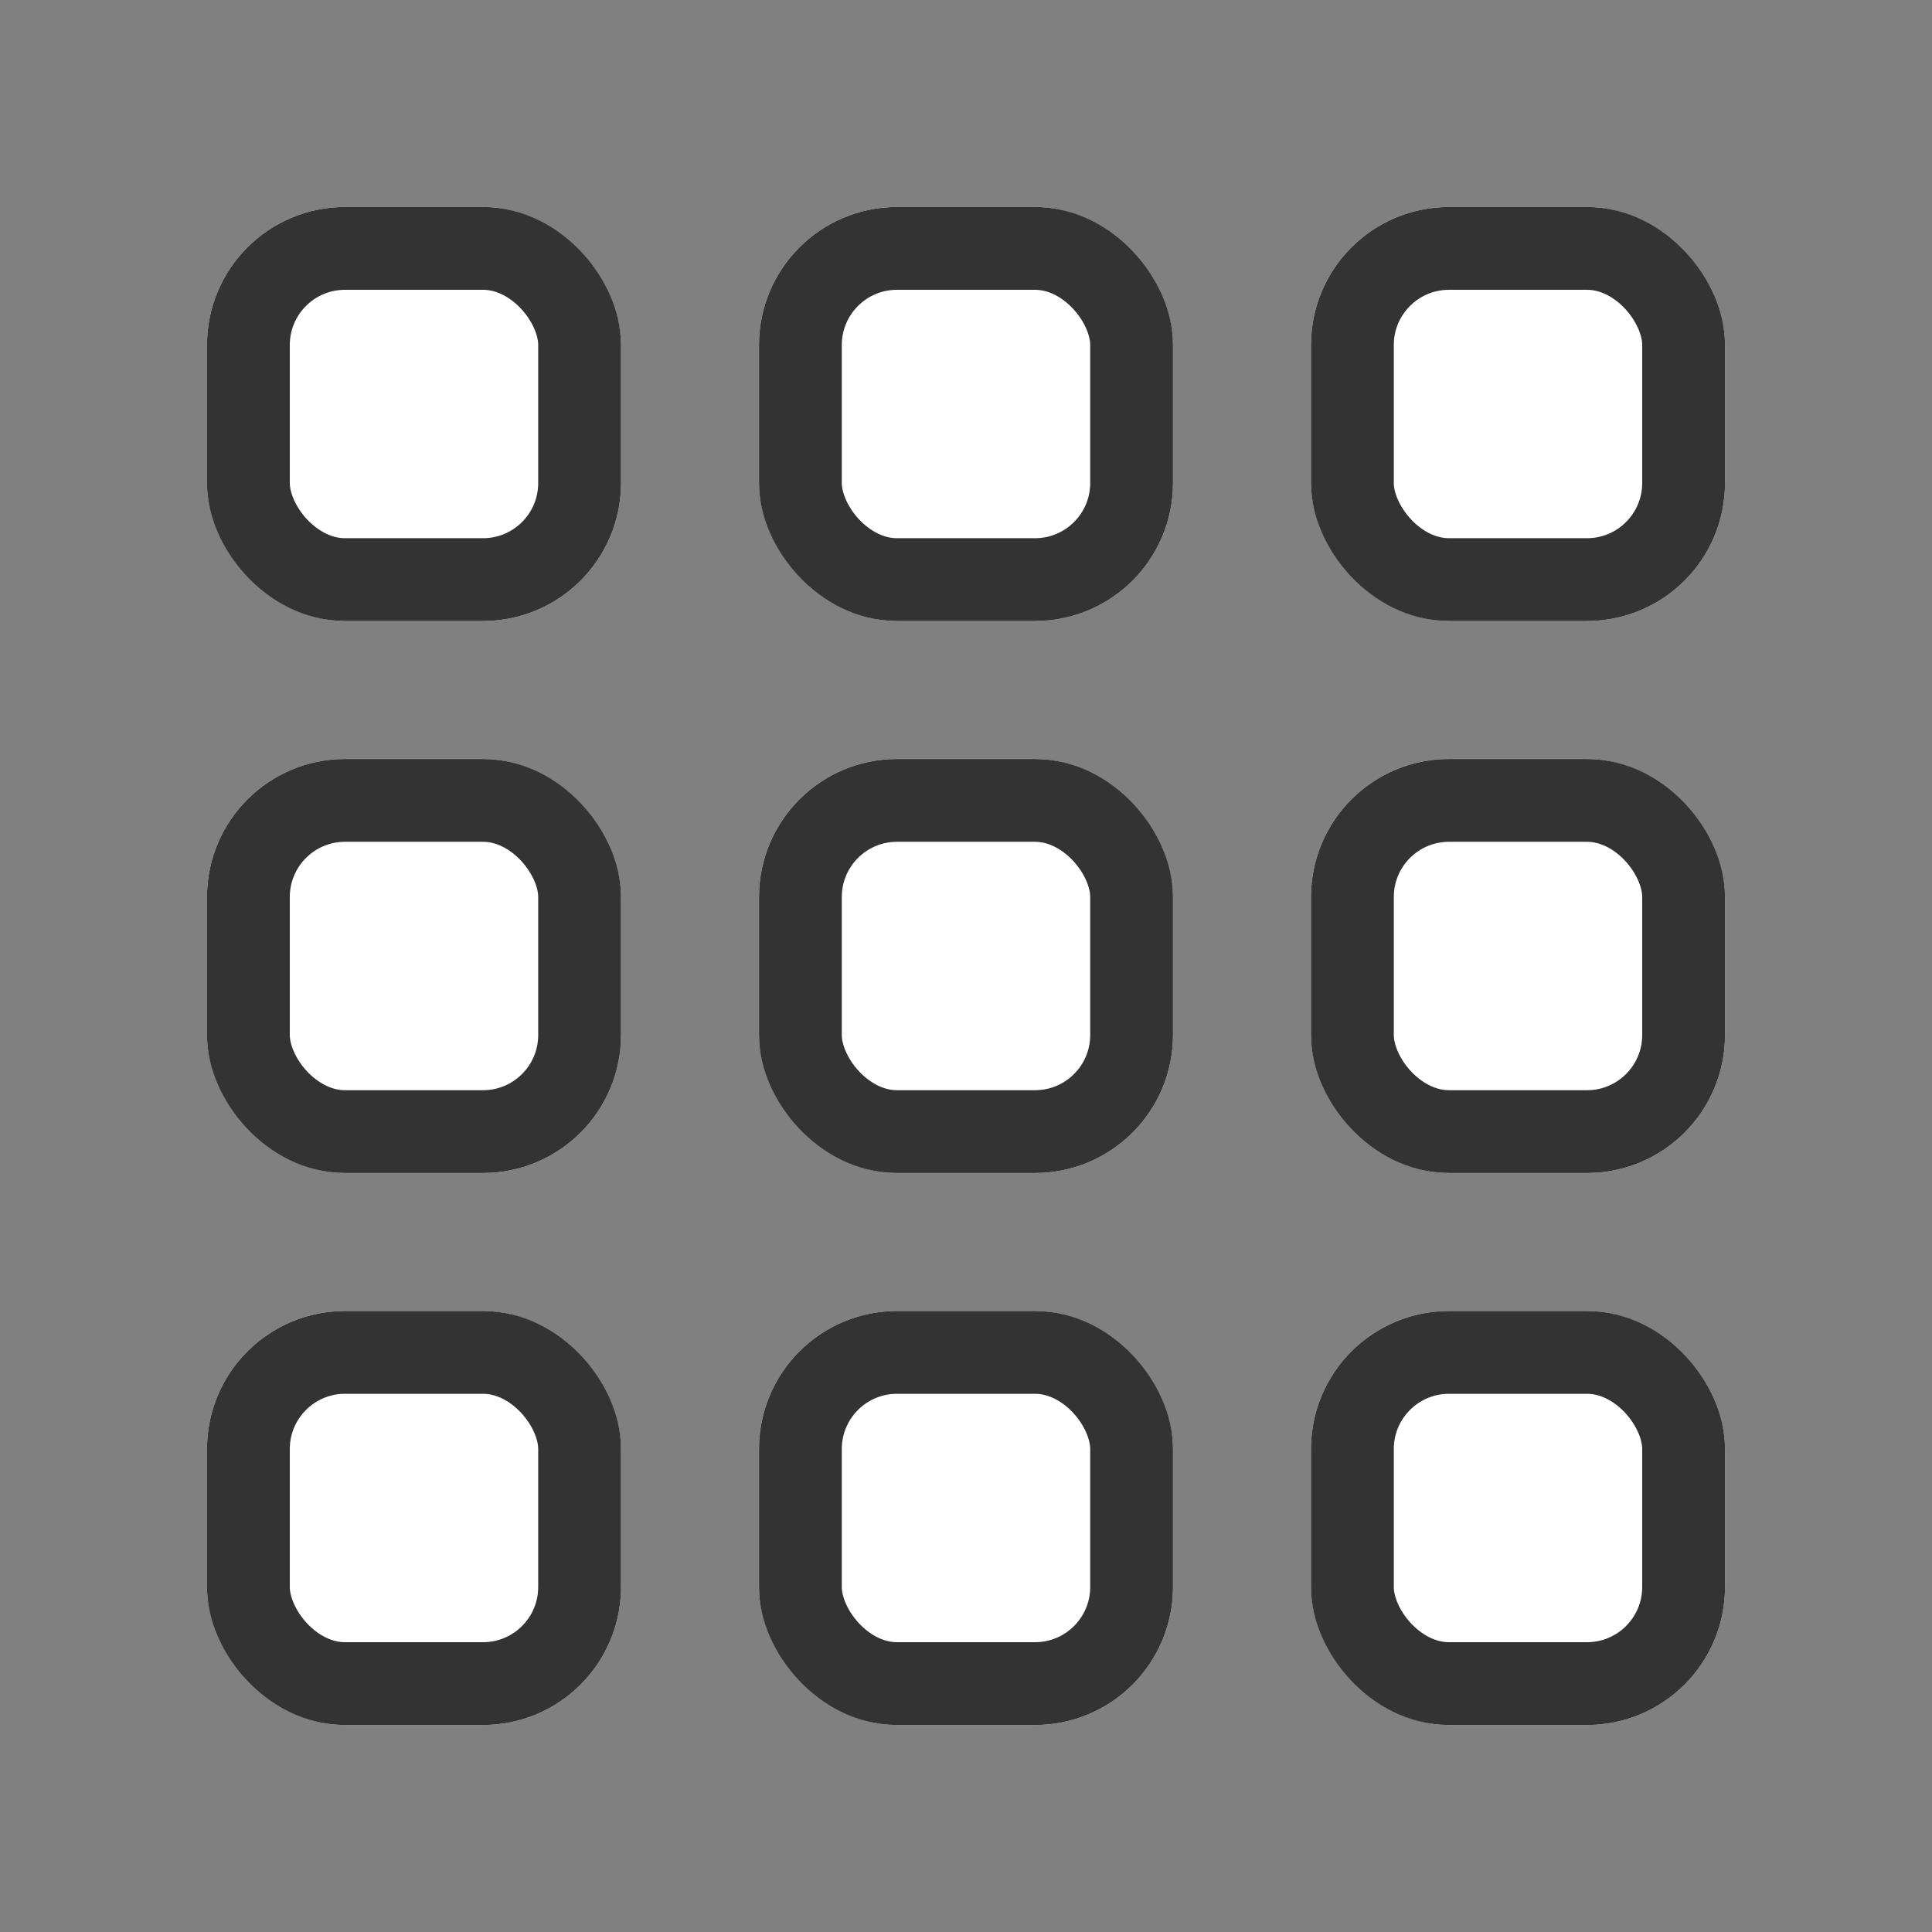 <?xml version="1.0" encoding="UTF-8" standalone="no"?>
<svg
   xmlns:dc="http://purl.org/dc/elements/1.1/"
   xmlns:cc="http://creativecommons.org/ns#"
   xmlns:rdf="http://www.w3.org/1999/02/22-rdf-syntax-ns#"
   xmlns:svg="http://www.w3.org/2000/svg"
   xmlns="http://www.w3.org/2000/svg"
   xmlns:sodipodi="http://sodipodi.sourceforge.net/DTD/sodipodi-0.dtd"
   xmlns:inkscape="http://www.inkscape.org/namespaces/inkscape"
   width="28"
   height="28"
   viewBox="0 0 28 28"
   version="1.1"
   id="svg215"
   sodipodi:docname="btn widok 3.svg"
   inkscape:version="0.92.2 (5c3e80d, 2017-08-06)">
  <rect x="0" y="0" width="28" height="28" fill="#808080" stroke="none"/>
  <defs
     id="defs219" />
  <sodipodi:namedview
     pagecolor="#ffffff"
     bordercolor="#666666"
     borderopacity="1"
     objecttolerance="10"
     gridtolerance="10"
     guidetolerance="10"
     inkscape:pageopacity="0"
     inkscape:pageshadow="2"
     inkscape:window-width="640"
     inkscape:window-height="480"
     id="namedview217"
     showgrid="false"
     fit-margin-top="0"
     fit-margin-left="0"
     fit-margin-right="0"
     fit-margin-bottom="0"
     inkscape:zoom="4.9166667"
     inkscape:cx="14"
     inkscape:cy="14"
     inkscape:window-x="0"
     inkscape:window-y="0"
     inkscape:window-maximized="0"
     inkscape:current-layer="svg215" />
  <g
     data-name="icon widok kafle"
     id="icon_widok_kafle">
    <rect
       style="opacity:0;fill:#ffffff"
       y="0"
       x="0"
       height="28"
       width="28"
       data-name="Rectangle 4641"
       id="Rectangle_4641" />
    <g
       style="fill:#ffffff;stroke:#333333;stroke-width:1.2"
       transform="translate(3,3)"
       data-name="Rectangle 4629"
       id="Rectangle_4629">
      <rect
         style="stroke:none"
         y="0"
         x="0"
         id="rect168"
         rx="2"
         height="6"
         width="6" />
      <rect
         style="fill:none"
         id="rect170"
         rx="1.4"
         height="4.8"
         width="4.8"
         y="0.6"
         x="0.6" />
    </g>
    <g
       style="fill:#ffffff;stroke:#333333;stroke-width:1.2"
       transform="translate(3,11)"
       data-name="Rectangle 4630"
       id="Rectangle_4630">
      <rect
         style="stroke:none"
         y="0"
         x="0"
         id="rect173"
         rx="2"
         height="6"
         width="6" />
      <rect
         style="fill:none"
         id="rect175"
         rx="1.4"
         height="4.8"
         width="4.8"
         y="0.6"
         x="0.6" />
    </g>
    <g
       style="fill:#ffffff;stroke:#333333;stroke-width:1.2"
       transform="translate(3,19)"
       data-name="Rectangle 4631"
       id="Rectangle_4631">
      <rect
         style="stroke:none"
         y="0"
         x="0"
         id="rect178"
         rx="2"
         height="6"
         width="6" />
      <rect
         style="fill:none"
         id="rect180"
         rx="1.4"
         height="4.8"
         width="4.8"
         y="0.6"
         x="0.6" />
    </g>
    <g
       style="fill:#ffffff;stroke:#333333;stroke-width:1.2"
       transform="translate(11,3)"
       data-name="Rectangle 4632"
       id="Rectangle_4632">
      <rect
         style="stroke:none"
         y="0"
         x="0"
         id="rect183"
         rx="2"
         height="6"
         width="6" />
      <rect
         style="fill:none"
         id="rect185"
         rx="1.4"
         height="4.8"
         width="4.8"
         y="0.6"
         x="0.6" />
    </g>
    <g
       style="fill:#ffffff;stroke:#333333;stroke-width:1.2"
       transform="translate(11,11)"
       data-name="Rectangle 4633"
       id="Rectangle_4633">
      <rect
         style="stroke:none"
         y="0"
         x="0"
         id="rect188"
         rx="2"
         height="6"
         width="6" />
      <rect
         style="fill:none"
         id="rect190"
         rx="1.4"
         height="4.8"
         width="4.8"
         y="0.6"
         x="0.6" />
    </g>
    <g
       style="fill:#ffffff;stroke:#333333;stroke-width:1.2"
       transform="translate(11,19)"
       data-name="Rectangle 4634"
       id="Rectangle_4634">
      <rect
         style="stroke:none"
         y="0"
         x="0"
         id="rect193"
         rx="2"
         height="6"
         width="6" />
      <rect
         style="fill:none"
         id="rect195"
         rx="1.4"
         height="4.8"
         width="4.8"
         y="0.6"
         x="0.6" />
    </g>
    <g
       style="fill:#ffffff;stroke:#333333;stroke-width:1.2"
       transform="translate(19,3)"
       data-name="Rectangle 4635"
       id="Rectangle_4635">
      <rect
         style="stroke:none"
         y="0"
         x="0"
         id="rect198"
         rx="2"
         height="6"
         width="6" />
      <rect
         style="fill:none"
         id="rect200"
         rx="1.4"
         height="4.8"
         width="4.8"
         y="0.6"
         x="0.6" />
    </g>
    <g
       style="fill:#ffffff;stroke:#333333;stroke-width:1.2"
       transform="translate(19,11)"
       data-name="Rectangle 4636"
       id="Rectangle_4636">
      <rect
         style="stroke:none"
         y="0"
         x="0"
         id="rect203"
         rx="2"
         height="6"
         width="6" />
      <rect
         style="fill:none"
         id="rect205"
         rx="1.4"
         height="4.8"
         width="4.8"
         y="0.6"
         x="0.6" />
    </g>
    <g
       style="fill:#ffffff;stroke:#333333;stroke-width:1.2"
       transform="translate(19,19)"
       data-name="Rectangle 4637"
       id="Rectangle_4637">
      <rect
         style="stroke:none"
         y="0"
         x="0"
         id="rect208"
         rx="2"
         height="6"
         width="6" />
      <rect
         style="fill:none"
         id="rect210"
         rx="1.4"
         height="4.8"
         width="4.8"
         y="0.6"
         x="0.6" />
    </g>
  </g>
</svg>
